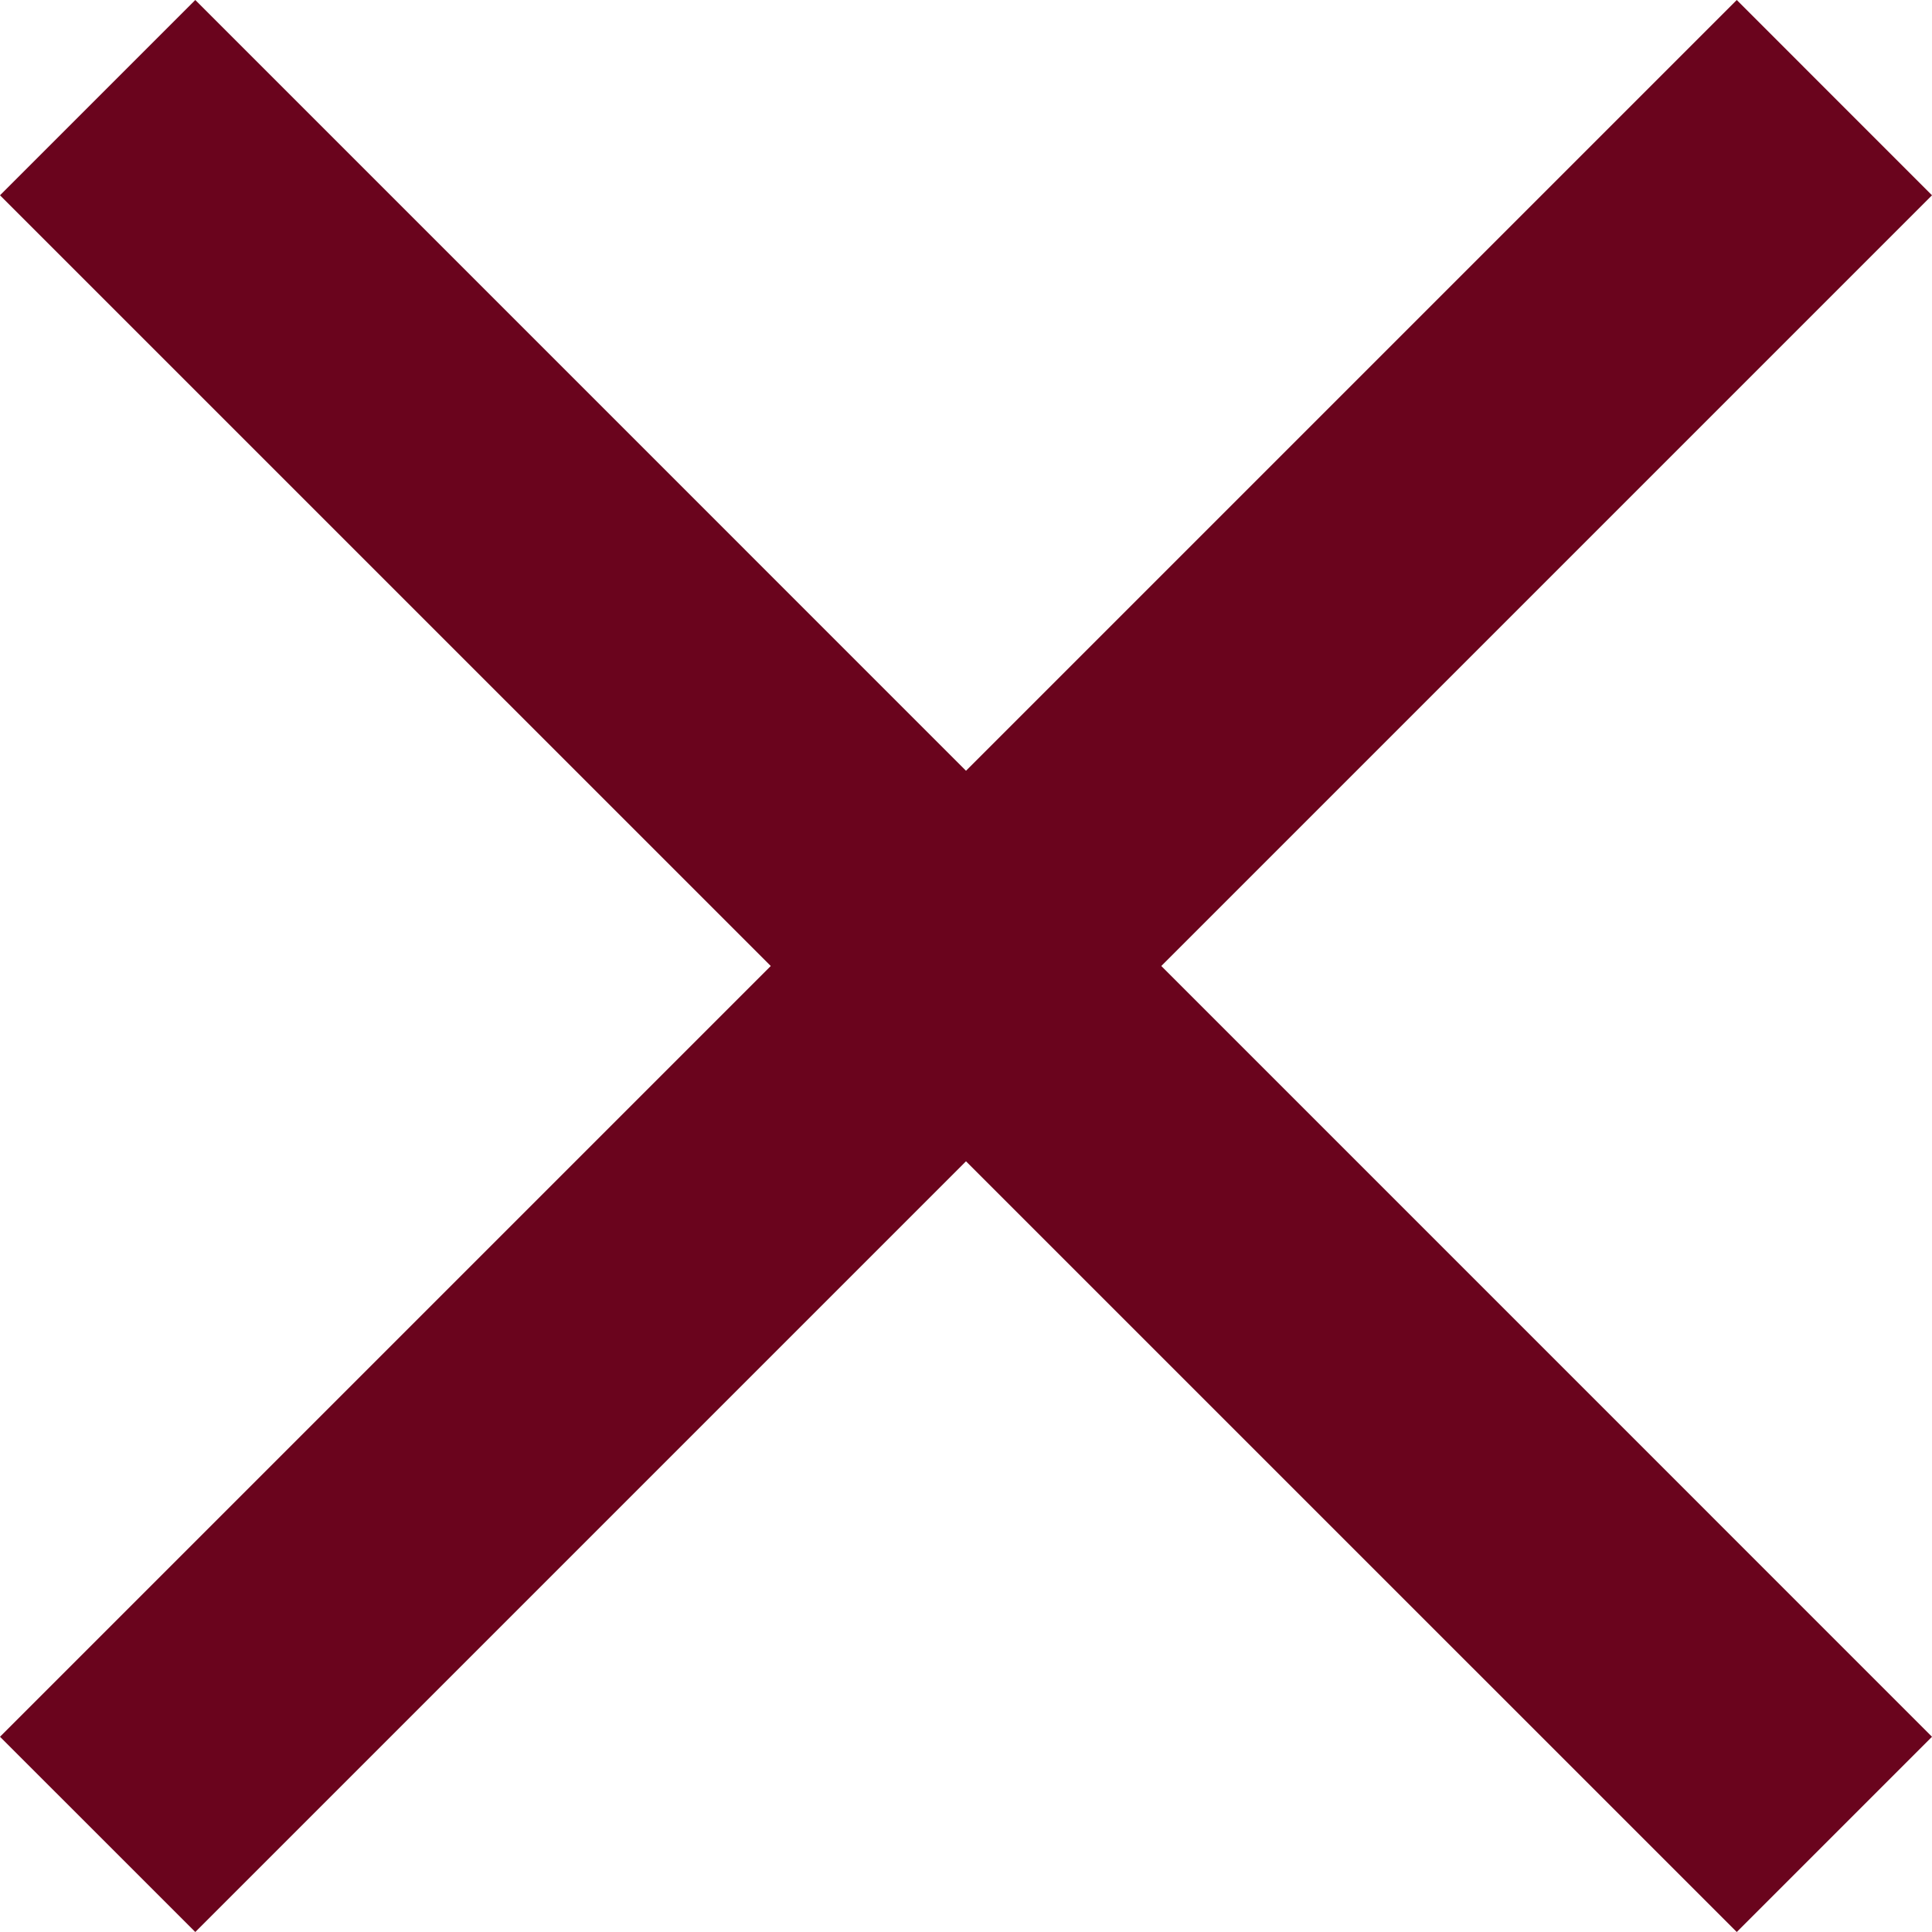 <svg id="icon_close_Hover_State_" data-name="icon_close (Hover State)" xmlns="http://www.w3.org/2000/svg" width="35" height="35" viewBox="0 0 35 35">
  <path id="ic_close_48px" d="M45,13.538,41.463,10,27.5,23.963,13.538,10,10,13.538,23.963,27.5,10,41.463,13.538,45,27.5,31.038,41.463,45,45,41.463,31.038,27.5Z" transform="translate(-10 -10)" fill="#6a041d"/>
</svg>
